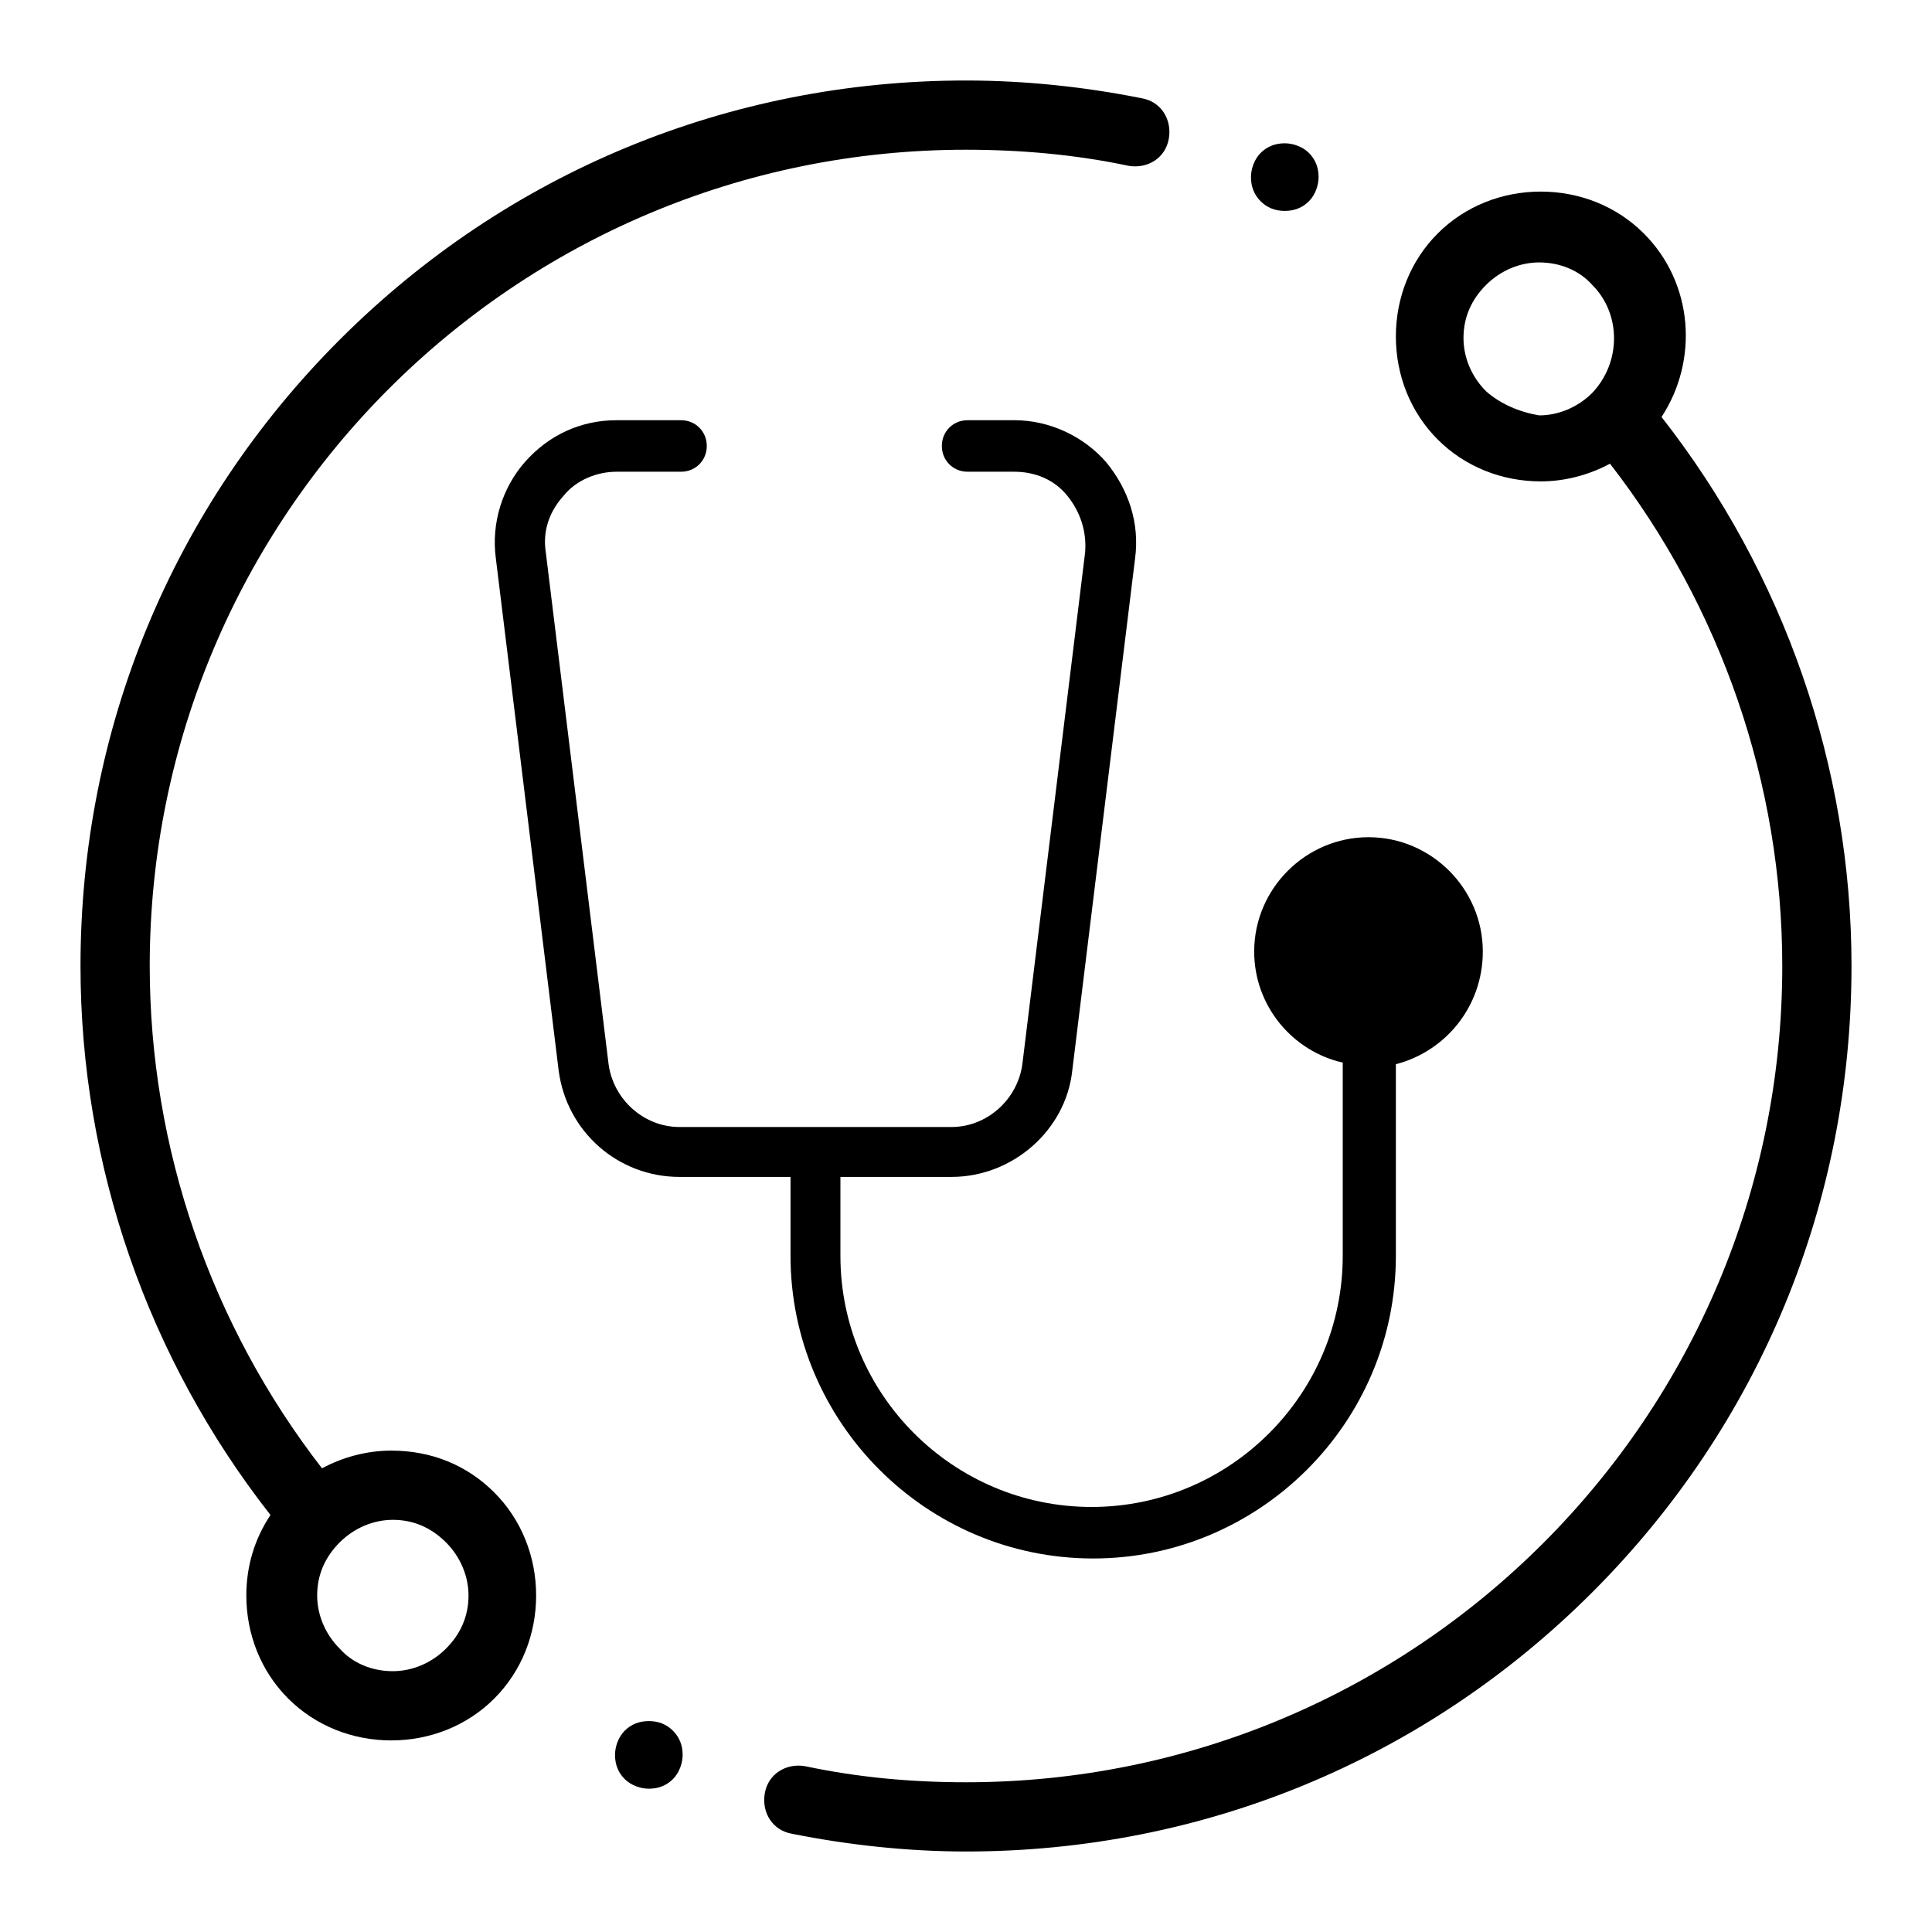 <?xml version="1.0" encoding="utf-8"?>
<!-- Generator: Adobe Illustrator 23.0.1, SVG Export Plug-In . SVG Version: 6.00 Build 0)  -->
<svg version="1.1" id="Capa_1" xmlns="http://www.w3.org/2000/svg" xmlns:xlink="http://www.w3.org/1999/xlink" x="0px" y="0px"
	 viewBox="0 0 120 120" style="enable-background:new 0 0 120 120;" xml:space="preserve">
<path d="M24.3,90.1c-1.5,0-3,0.4-4.3,1.1C13.1,82.3,9.3,71.3,9.3,60C9.3,32,32,9.3,60,9.3c3.4,0,6.8,0.3,10.1,1
	c1.2,0.2,2.3-0.5,2.5-1.7s-0.5-2.3-1.7-2.5C67.4,5.4,63.7,5,60,5c-14.7,0-28.5,5.7-38.9,16.1S5,45.3,5,60c0,12.4,4.2,24.4,11.8,34.1
	c-1,1.5-1.5,3.2-1.5,5c0,2.4,0.9,4.7,2.6,6.4c1.7,1.7,4,2.6,6.4,2.6s4.7-0.9,6.4-2.6s2.6-4,2.6-6.4s-0.9-4.7-2.6-6.4
	C29,91,26.8,90.1,24.3,90.1L24.3,90.1z M27.7,102.4c-0.9,0.9-2.1,1.4-3.3,1.4c-1.3,0-2.5-0.5-3.3-1.4c-0.9-0.9-1.4-2.1-1.4-3.3
	c0-1.3,0.5-2.4,1.4-3.3s2.1-1.4,3.3-1.4c1.3,0,2.4,0.5,3.3,1.4s1.4,2.1,1.4,3.3C29.1,100.4,28.6,101.5,27.7,102.4L27.7,102.4z"/>
<path d="M103.2,25.9c2.3-3.5,2-8.3-1.1-11.4c-1.7-1.7-4-2.6-6.4-2.6s-4.7,0.9-6.4,2.6c-1.7,1.7-2.6,4-2.6,6.4s0.9,4.7,2.6,6.4
	s4,2.6,6.4,2.6c1.5,0,3-0.4,4.3-1.1c6.9,8.9,10.7,19.9,10.7,31.2c0,28-22.7,50.7-50.7,50.7c-3.4,0-6.7-0.3-10-1
	c-1.2-0.2-2.3,0.5-2.5,1.7s0.5,2.3,1.7,2.5c3.5,0.7,7.2,1.1,10.8,1.1c14.7,0,28.5-5.7,38.9-16.1C109.3,88.5,115,74.7,115,60
	C115,47.6,110.8,35.6,103.2,25.9L103.2,25.9z M92.3,24.3c-0.9-0.9-1.4-2.1-1.4-3.3c0-1.3,0.5-2.4,1.4-3.3s2.1-1.4,3.3-1.4
	c1.3,0,2.5,0.5,3.3,1.4c1.8,1.8,1.8,4.8,0,6.7c-0.9,0.9-2.1,1.4-3.3,1.4C94.4,25.6,93.2,25.1,92.3,24.3L92.3,24.3z"/>
<path d="M79.8,13.1c0.6,0,1.1-0.2,1.5-0.6c0.4-0.4,0.6-1,0.6-1.5c0-0.6-0.2-1.1-0.6-1.5s-1-0.6-1.5-0.6c-0.6,0-1.1,0.2-1.5,0.6
	c-0.4,0.4-0.6,1-0.6,1.5c0,0.6,0.2,1.1,0.6,1.5C78.7,12.9,79.2,13.1,79.8,13.1L79.8,13.1z"/>
<path d="M40.3,106.9c-0.6,0-1.1,0.2-1.5,0.6s-0.6,1-0.6,1.5c0,0.6,0.2,1.1,0.6,1.5c0.4,0.4,1,0.6,1.5,0.6c0.6,0,1.1-0.2,1.5-0.6
	s0.6-1,0.6-1.5c0-0.6-0.2-1.1-0.6-1.5S40.9,106.9,40.3,106.9L40.3,106.9z"/>
<path d="M92.1,59.1c0-3.9-3.2-7.1-7.1-7.1s-7.1,3.2-7.1,7.1c0,3.4,2.4,6.2,5.5,6.9v12c0,8.6-7,15.6-15.6,15.6s-15.6-7-15.6-15.6
	v-4.9h6.9c3.8,0,7.1-2.9,7.5-6.6l3.9-31.8c0.3-2.2-0.4-4.3-1.8-6c-1.4-1.6-3.5-2.6-5.7-2.6h-2.9c-0.9,0-1.6,0.7-1.6,1.6
	s0.7,1.6,1.6,1.6H63c1.3,0,2.5,0.5,3.3,1.5s1.2,2.2,1.1,3.5l-3.9,31.8c-0.3,2.2-2.2,3.9-4.4,3.9H42.2c-2.2,0-4.1-1.7-4.4-3.9
	l-3.9-31.8c-0.2-1.3,0.2-2.5,1.1-3.5c0.8-1,2.1-1.5,3.3-1.5h4c0.9,0,1.6-0.7,1.6-1.6s-0.7-1.6-1.6-1.6h-4c-2.2,0-4.2,0.9-5.7,2.6
	c-1.4,1.6-2.1,3.8-1.8,6l3.9,31.8c0.5,3.8,3.7,6.6,7.5,6.6h6.9V78c0,10.3,8.4,18.8,18.8,18.8c10.3,0,18.8-8.4,18.8-18.8V66.1
	C89.8,65.3,92.1,62.5,92.1,59.1z"/>
</svg>

